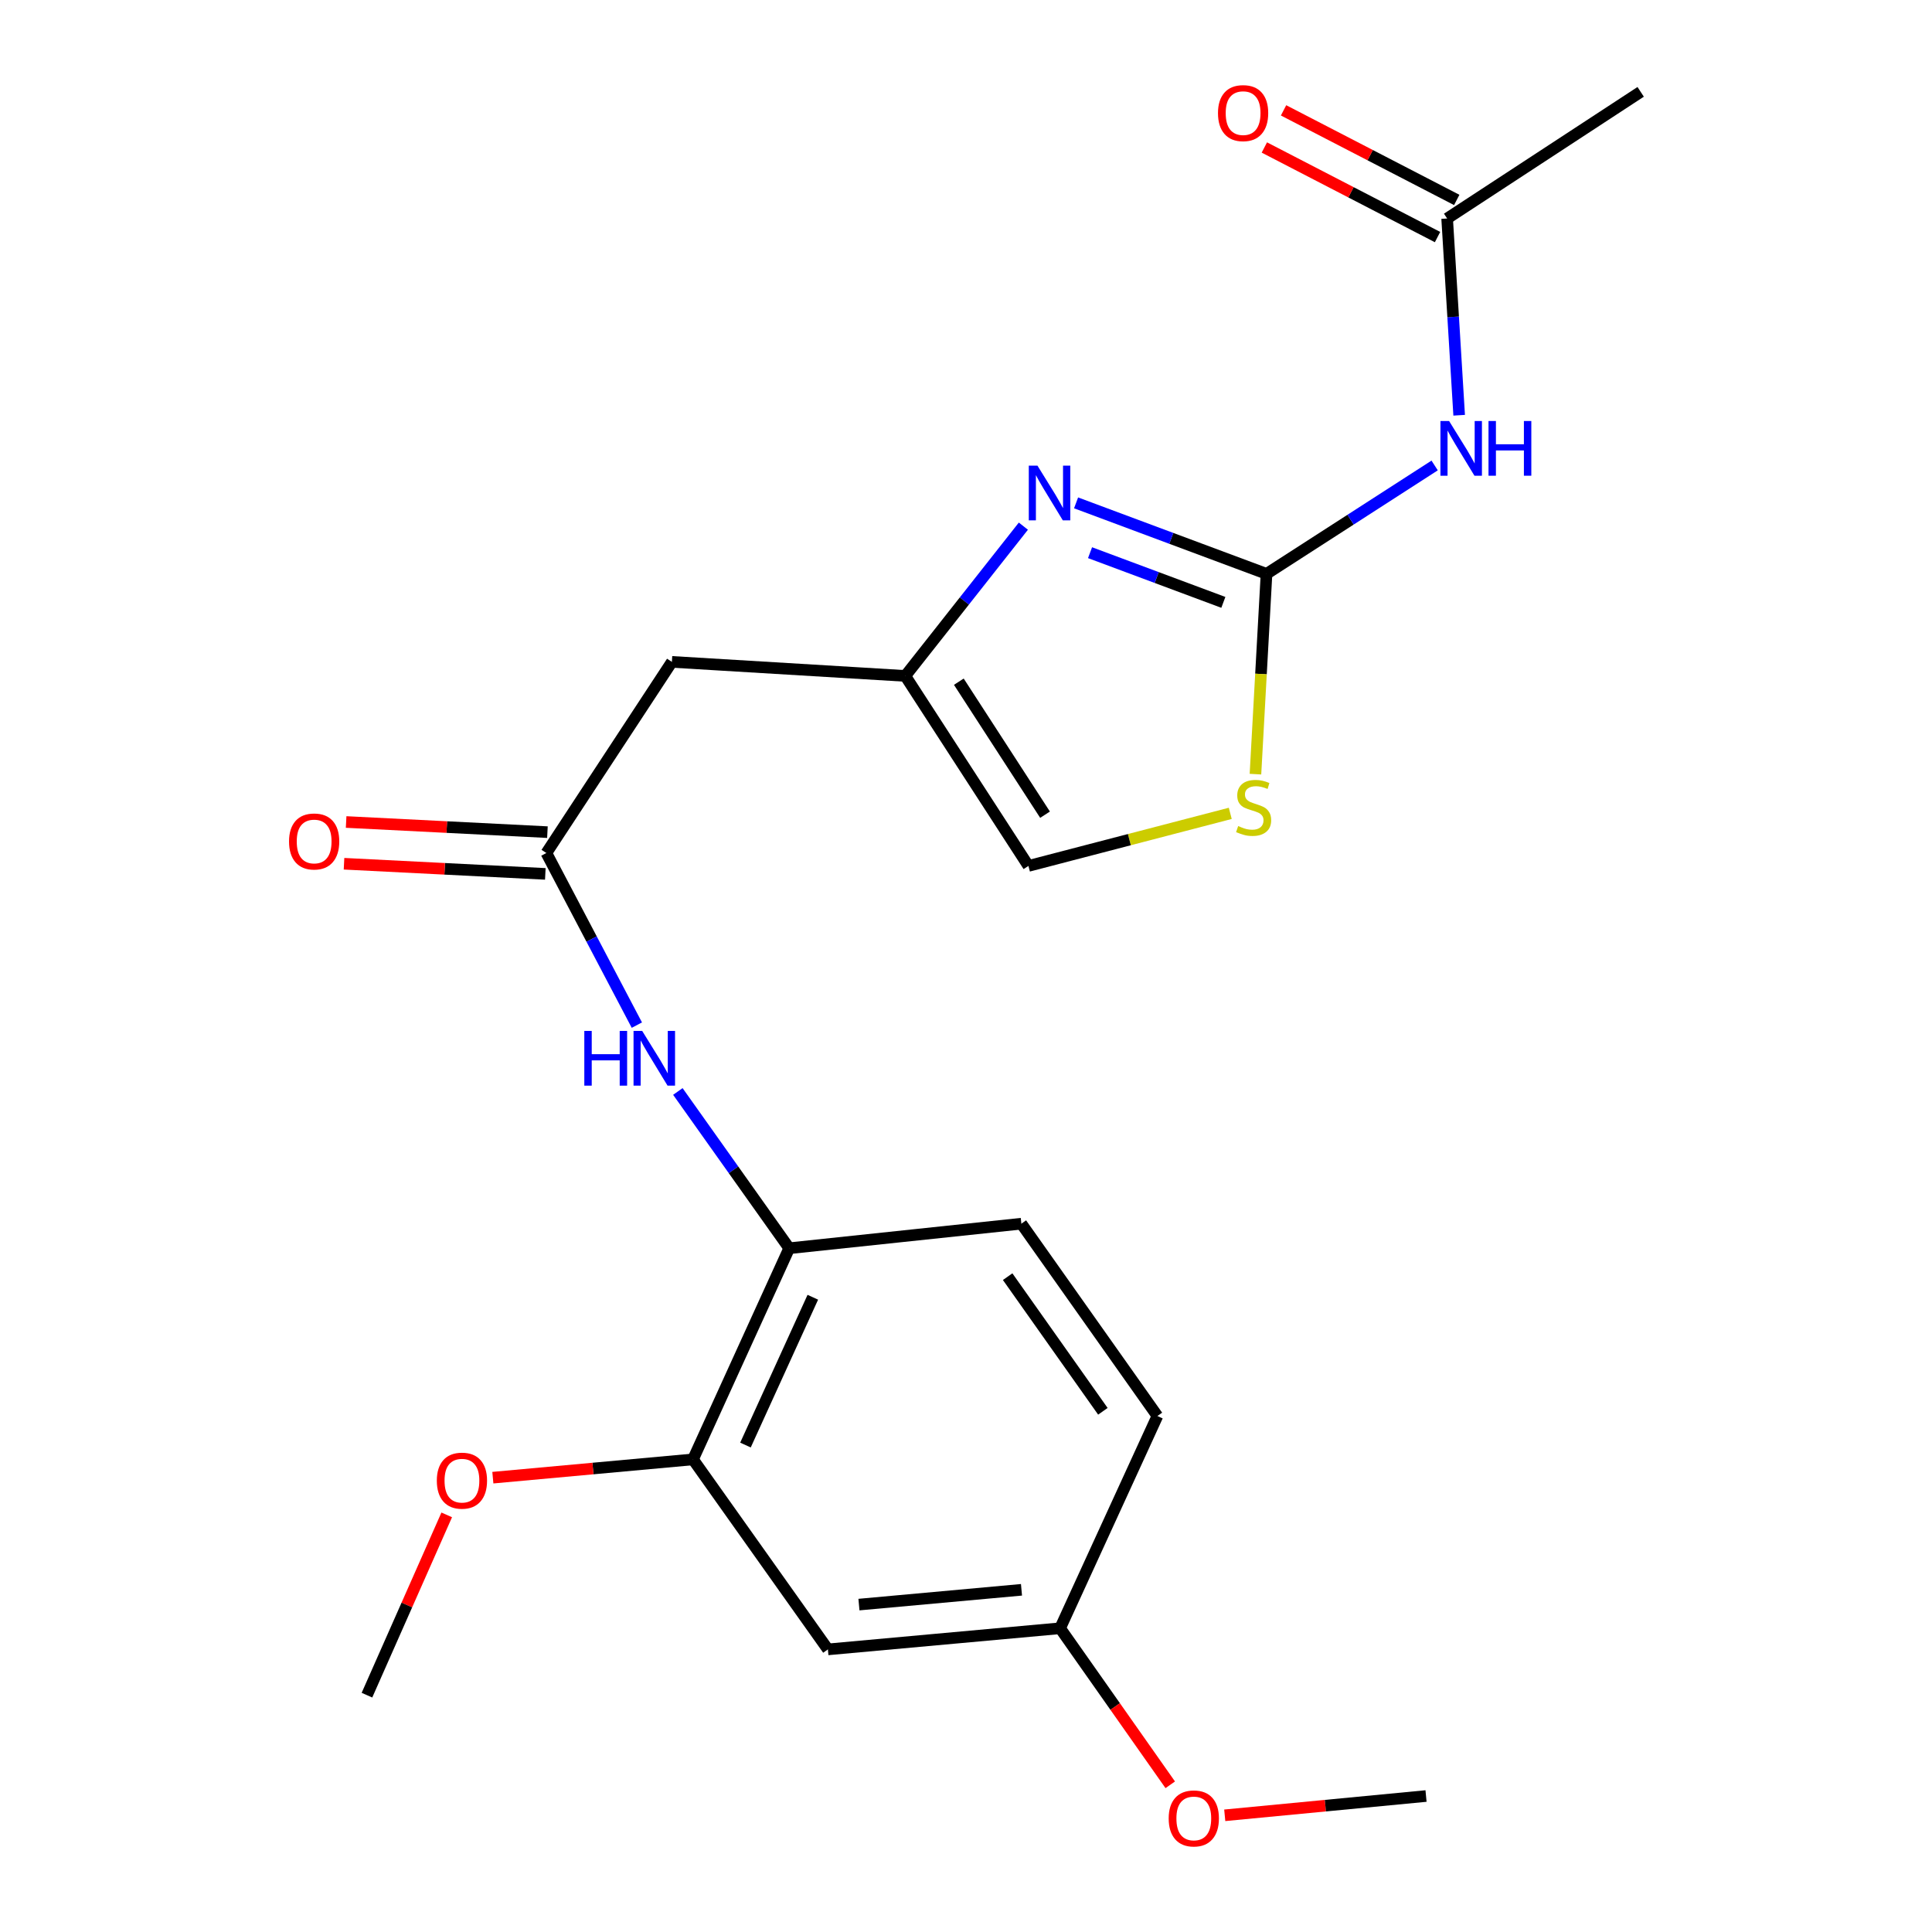 <?xml version='1.0' encoding='iso-8859-1'?>
<svg version='1.1' baseProfile='full'
              xmlns='http://www.w3.org/2000/svg'
                      xmlns:rdkit='http://www.rdkit.org/xml'
                      xmlns:xlink='http://www.w3.org/1999/xlink'
                  xml:space='preserve'
width='1000px' height='1000px' viewBox='0 0 1000 1000'>
<!-- END OF HEADER -->
<rect style='opacity:1.0;fill:#FFFFFF;stroke:none' width='1000' height='1000' x='0' y='0'> </rect>
<path class='bond-0' d='M 655.544,297.028 L 606.26,278.656' style='fill:none;fill-rule:evenodd;stroke:#000000;stroke-width:6px;stroke-linecap:butt;stroke-linejoin:miter;stroke-opacity:1' />
<path class='bond-0' d='M 606.26,278.656 L 556.977,260.283' style='fill:none;fill-rule:evenodd;stroke:#0000FF;stroke-width:6px;stroke-linecap:butt;stroke-linejoin:miter;stroke-opacity:1' />
<path class='bond-0' d='M 633.201,311.79 L 598.703,298.929' style='fill:none;fill-rule:evenodd;stroke:#000000;stroke-width:6px;stroke-linecap:butt;stroke-linejoin:miter;stroke-opacity:1' />
<path class='bond-0' d='M 598.703,298.929 L 564.204,286.068' style='fill:none;fill-rule:evenodd;stroke:#0000FF;stroke-width:6px;stroke-linecap:butt;stroke-linejoin:miter;stroke-opacity:1' />
<path class='bond-1' d='M 655.544,297.028 L 699.057,268.978' style='fill:none;fill-rule:evenodd;stroke:#000000;stroke-width:6px;stroke-linecap:butt;stroke-linejoin:miter;stroke-opacity:1' />
<path class='bond-1' d='M 699.057,268.978 L 742.57,240.927' style='fill:none;fill-rule:evenodd;stroke:#0000FF;stroke-width:6px;stroke-linecap:butt;stroke-linejoin:miter;stroke-opacity:1' />
<path class='bond-3' d='M 655.544,297.028 L 652.681,348.862' style='fill:none;fill-rule:evenodd;stroke:#000000;stroke-width:6px;stroke-linecap:butt;stroke-linejoin:miter;stroke-opacity:1' />
<path class='bond-3' d='M 652.681,348.862 L 649.819,400.697' style='fill:none;fill-rule:evenodd;stroke:#CCCC00;stroke-width:6px;stroke-linecap:butt;stroke-linejoin:miter;stroke-opacity:1' />
<path class='bond-2' d='M 529.698,272.337 L 499.135,311.097' style='fill:none;fill-rule:evenodd;stroke:#0000FF;stroke-width:6px;stroke-linecap:butt;stroke-linejoin:miter;stroke-opacity:1' />
<path class='bond-2' d='M 499.135,311.097 L 468.572,349.856' style='fill:none;fill-rule:evenodd;stroke:#000000;stroke-width:6px;stroke-linecap:butt;stroke-linejoin:miter;stroke-opacity:1' />
<path class='bond-10' d='M 755.26,214.932 L 752.148,164.015' style='fill:none;fill-rule:evenodd;stroke:#0000FF;stroke-width:6px;stroke-linecap:butt;stroke-linejoin:miter;stroke-opacity:1' />
<path class='bond-10' d='M 752.148,164.015 L 749.036,113.098' style='fill:none;fill-rule:evenodd;stroke:#000000;stroke-width:6px;stroke-linecap:butt;stroke-linejoin:miter;stroke-opacity:1' />
<path class='bond-5' d='M 468.572,349.856 L 347.771,342.584' style='fill:none;fill-rule:evenodd;stroke:#000000;stroke-width:6px;stroke-linecap:butt;stroke-linejoin:miter;stroke-opacity:1' />
<path class='bond-22' d='M 468.572,349.856 L 532.314,448.204' style='fill:none;fill-rule:evenodd;stroke:#000000;stroke-width:6px;stroke-linecap:butt;stroke-linejoin:miter;stroke-opacity:1' />
<path class='bond-22' d='M 496.289,352.841 L 540.909,421.684' style='fill:none;fill-rule:evenodd;stroke:#000000;stroke-width:6px;stroke-linecap:butt;stroke-linejoin:miter;stroke-opacity:1' />
<path class='bond-8' d='M 636.781,420.991 L 584.548,434.598' style='fill:none;fill-rule:evenodd;stroke:#CCCC00;stroke-width:6px;stroke-linecap:butt;stroke-linejoin:miter;stroke-opacity:1' />
<path class='bond-8' d='M 584.548,434.598 L 532.314,448.204' style='fill:none;fill-rule:evenodd;stroke:#000000;stroke-width:6px;stroke-linecap:butt;stroke-linejoin:miter;stroke-opacity:1' />
<path class='bond-4' d='M 282.802,441.521 L 347.771,342.584' style='fill:none;fill-rule:evenodd;stroke:#000000;stroke-width:6px;stroke-linecap:butt;stroke-linejoin:miter;stroke-opacity:1' />
<path class='bond-6' d='M 282.802,441.521 L 306.22,486.063' style='fill:none;fill-rule:evenodd;stroke:#000000;stroke-width:6px;stroke-linecap:butt;stroke-linejoin:miter;stroke-opacity:1' />
<path class='bond-6' d='M 306.22,486.063 L 329.637,530.605' style='fill:none;fill-rule:evenodd;stroke:#0000FF;stroke-width:6px;stroke-linecap:butt;stroke-linejoin:miter;stroke-opacity:1' />
<path class='bond-12' d='M 283.347,430.717 L 231.251,428.091' style='fill:none;fill-rule:evenodd;stroke:#000000;stroke-width:6px;stroke-linecap:butt;stroke-linejoin:miter;stroke-opacity:1' />
<path class='bond-12' d='M 231.251,428.091 L 179.155,425.465' style='fill:none;fill-rule:evenodd;stroke:#FF0000;stroke-width:6px;stroke-linecap:butt;stroke-linejoin:miter;stroke-opacity:1' />
<path class='bond-12' d='M 282.258,452.325 L 230.162,449.7' style='fill:none;fill-rule:evenodd;stroke:#000000;stroke-width:6px;stroke-linecap:butt;stroke-linejoin:miter;stroke-opacity:1' />
<path class='bond-12' d='M 230.162,449.7 L 178.066,447.074' style='fill:none;fill-rule:evenodd;stroke:#FF0000;stroke-width:6px;stroke-linecap:butt;stroke-linejoin:miter;stroke-opacity:1' />
<path class='bond-7' d='M 350.858,564.941 L 379.677,605.516' style='fill:none;fill-rule:evenodd;stroke:#0000FF;stroke-width:6px;stroke-linecap:butt;stroke-linejoin:miter;stroke-opacity:1' />
<path class='bond-7' d='M 379.677,605.516 L 408.496,646.09' style='fill:none;fill-rule:evenodd;stroke:#000000;stroke-width:6px;stroke-linecap:butt;stroke-linejoin:miter;stroke-opacity:1' />
<path class='bond-9' d='M 408.496,646.09 L 358.697,755.376' style='fill:none;fill-rule:evenodd;stroke:#000000;stroke-width:6px;stroke-linecap:butt;stroke-linejoin:miter;stroke-opacity:1' />
<path class='bond-9' d='M 420.714,671.454 L 385.855,747.955' style='fill:none;fill-rule:evenodd;stroke:#000000;stroke-width:6px;stroke-linecap:butt;stroke-linejoin:miter;stroke-opacity:1' />
<path class='bond-14' d='M 408.496,646.09 L 528.66,633.373' style='fill:none;fill-rule:evenodd;stroke:#000000;stroke-width:6px;stroke-linecap:butt;stroke-linejoin:miter;stroke-opacity:1' />
<path class='bond-11' d='M 358.697,755.376 L 428.521,853.724' style='fill:none;fill-rule:evenodd;stroke:#000000;stroke-width:6px;stroke-linecap:butt;stroke-linejoin:miter;stroke-opacity:1' />
<path class='bond-17' d='M 358.697,755.376 L 306.898,760.108' style='fill:none;fill-rule:evenodd;stroke:#000000;stroke-width:6px;stroke-linecap:butt;stroke-linejoin:miter;stroke-opacity:1' />
<path class='bond-17' d='M 306.898,760.108 L 255.1,764.84' style='fill:none;fill-rule:evenodd;stroke:#FF0000;stroke-width:6px;stroke-linecap:butt;stroke-linejoin:miter;stroke-opacity:1' />
<path class='bond-13' d='M 754.006,103.489 L 709.188,80.305' style='fill:none;fill-rule:evenodd;stroke:#000000;stroke-width:6px;stroke-linecap:butt;stroke-linejoin:miter;stroke-opacity:1' />
<path class='bond-13' d='M 709.188,80.305 L 664.371,57.12' style='fill:none;fill-rule:evenodd;stroke:#FF0000;stroke-width:6px;stroke-linecap:butt;stroke-linejoin:miter;stroke-opacity:1' />
<path class='bond-13' d='M 744.065,122.706 L 699.247,99.522' style='fill:none;fill-rule:evenodd;stroke:#000000;stroke-width:6px;stroke-linecap:butt;stroke-linejoin:miter;stroke-opacity:1' />
<path class='bond-13' d='M 699.247,99.522 L 654.43,76.338' style='fill:none;fill-rule:evenodd;stroke:#FF0000;stroke-width:6px;stroke-linecap:butt;stroke-linejoin:miter;stroke-opacity:1' />
<path class='bond-19' d='M 749.036,113.098 L 849.21,47.54' style='fill:none;fill-rule:evenodd;stroke:#000000;stroke-width:6px;stroke-linecap:butt;stroke-linejoin:miter;stroke-opacity:1' />
<path class='bond-23' d='M 428.521,853.724 L 548.71,842.786' style='fill:none;fill-rule:evenodd;stroke:#000000;stroke-width:6px;stroke-linecap:butt;stroke-linejoin:miter;stroke-opacity:1' />
<path class='bond-23' d='M 444.589,830.536 L 528.72,822.88' style='fill:none;fill-rule:evenodd;stroke:#000000;stroke-width:6px;stroke-linecap:butt;stroke-linejoin:miter;stroke-opacity:1' />
<path class='bond-16' d='M 528.66,633.373 L 599.074,732.923' style='fill:none;fill-rule:evenodd;stroke:#000000;stroke-width:6px;stroke-linecap:butt;stroke-linejoin:miter;stroke-opacity:1' />
<path class='bond-16' d='M 521.558,660.799 L 570.848,730.484' style='fill:none;fill-rule:evenodd;stroke:#000000;stroke-width:6px;stroke-linecap:butt;stroke-linejoin:miter;stroke-opacity:1' />
<path class='bond-15' d='M 548.71,842.786 L 599.074,732.923' style='fill:none;fill-rule:evenodd;stroke:#000000;stroke-width:6px;stroke-linecap:butt;stroke-linejoin:miter;stroke-opacity:1' />
<path class='bond-18' d='M 548.71,842.786 L 577.214,883.297' style='fill:none;fill-rule:evenodd;stroke:#000000;stroke-width:6px;stroke-linecap:butt;stroke-linejoin:miter;stroke-opacity:1' />
<path class='bond-18' d='M 577.214,883.297 L 605.718,923.807' style='fill:none;fill-rule:evenodd;stroke:#FF0000;stroke-width:6px;stroke-linecap:butt;stroke-linejoin:miter;stroke-opacity:1' />
<path class='bond-20' d='M 231.223,784.1 L 210.579,830.758' style='fill:none;fill-rule:evenodd;stroke:#FF0000;stroke-width:6px;stroke-linecap:butt;stroke-linejoin:miter;stroke-opacity:1' />
<path class='bond-20' d='M 210.579,830.758 L 189.936,877.416' style='fill:none;fill-rule:evenodd;stroke:#000000;stroke-width:6px;stroke-linecap:butt;stroke-linejoin:miter;stroke-opacity:1' />
<path class='bond-21' d='M 633.928,939.599 L 686.018,934.609' style='fill:none;fill-rule:evenodd;stroke:#FF0000;stroke-width:6px;stroke-linecap:butt;stroke-linejoin:miter;stroke-opacity:1' />
<path class='bond-21' d='M 686.018,934.609 L 738.109,929.619' style='fill:none;fill-rule:evenodd;stroke:#000000;stroke-width:6px;stroke-linecap:butt;stroke-linejoin:miter;stroke-opacity:1' />
<path  class='atom-1' d='M 536.98 241.002
L 546.26 256.002
Q 547.18 257.482, 548.66 260.162
Q 550.14 262.842, 550.22 263.002
L 550.22 241.002
L 553.98 241.002
L 553.98 269.322
L 550.1 269.322
L 540.14 252.922
Q 538.98 251.002, 537.74 248.802
Q 536.54 246.602, 536.18 245.922
L 536.18 269.322
L 532.5 269.322
L 532.5 241.002
L 536.98 241.002
' fill='#0000FF'/>
<path  class='atom-2' d='M 750.048 217.912
L 759.328 232.912
Q 760.248 234.392, 761.728 237.072
Q 763.208 239.752, 763.288 239.912
L 763.288 217.912
L 767.048 217.912
L 767.048 246.232
L 763.168 246.232
L 753.208 229.832
Q 752.048 227.912, 750.808 225.712
Q 749.608 223.512, 749.248 222.832
L 749.248 246.232
L 745.568 246.232
L 745.568 217.912
L 750.048 217.912
' fill='#0000FF'/>
<path  class='atom-2' d='M 770.448 217.912
L 774.288 217.912
L 774.288 229.952
L 788.768 229.952
L 788.768 217.912
L 792.608 217.912
L 792.608 246.232
L 788.768 246.232
L 788.768 233.152
L 774.288 233.152
L 774.288 246.232
L 770.448 246.232
L 770.448 217.912
' fill='#0000FF'/>
<path  class='atom-4' d='M 640.873 427.561
Q 641.193 427.681, 642.513 428.241
Q 643.833 428.801, 645.273 429.161
Q 646.753 429.481, 648.193 429.481
Q 650.873 429.481, 652.433 428.201
Q 653.993 426.881, 653.993 424.601
Q 653.993 423.041, 653.193 422.081
Q 652.433 421.121, 651.233 420.601
Q 650.033 420.081, 648.033 419.481
Q 645.513 418.721, 643.993 418.001
Q 642.513 417.281, 641.433 415.761
Q 640.393 414.241, 640.393 411.681
Q 640.393 408.121, 642.793 405.921
Q 645.233 403.721, 650.033 403.721
Q 653.313 403.721, 657.033 405.281
L 656.113 408.361
Q 652.713 406.961, 650.153 406.961
Q 647.393 406.961, 645.873 408.121
Q 644.353 409.241, 644.393 411.201
Q 644.393 412.721, 645.153 413.641
Q 645.953 414.561, 647.073 415.081
Q 648.233 415.601, 650.153 416.201
Q 652.713 417.001, 654.233 417.801
Q 655.753 418.601, 656.833 420.241
Q 657.953 421.841, 657.953 424.601
Q 657.953 428.521, 655.313 430.641
Q 652.713 432.721, 648.353 432.721
Q 645.833 432.721, 643.913 432.161
Q 642.033 431.641, 639.793 430.721
L 640.873 427.561
' fill='#CCCC00'/>
<path  class='atom-7' d='M 302.439 533.606
L 306.279 533.606
L 306.279 545.646
L 320.759 545.646
L 320.759 533.606
L 324.599 533.606
L 324.599 561.926
L 320.759 561.926
L 320.759 548.846
L 306.279 548.846
L 306.279 561.926
L 302.439 561.926
L 302.439 533.606
' fill='#0000FF'/>
<path  class='atom-7' d='M 332.399 533.606
L 341.679 548.606
Q 342.599 550.086, 344.079 552.766
Q 345.559 555.446, 345.639 555.606
L 345.639 533.606
L 349.399 533.606
L 349.399 561.926
L 345.519 561.926
L 335.559 545.526
Q 334.399 543.606, 333.159 541.406
Q 331.959 539.206, 331.599 538.526
L 331.599 561.926
L 327.919 561.926
L 327.919 533.606
L 332.399 533.606
' fill='#0000FF'/>
<path  class='atom-13' d='M 149.602 435.543
Q 149.602 428.743, 152.962 424.943
Q 156.322 421.143, 162.602 421.143
Q 168.882 421.143, 172.242 424.943
Q 175.602 428.743, 175.602 435.543
Q 175.602 442.423, 172.202 446.343
Q 168.802 450.223, 162.602 450.223
Q 156.362 450.223, 152.962 446.343
Q 149.602 442.463, 149.602 435.543
M 162.602 447.023
Q 166.922 447.023, 169.242 444.143
Q 171.602 441.223, 171.602 435.543
Q 171.602 429.983, 169.242 427.183
Q 166.922 424.343, 162.602 424.343
Q 158.282 424.343, 155.922 427.143
Q 153.602 429.943, 153.602 435.543
Q 153.602 441.263, 155.922 444.143
Q 158.282 447.023, 162.602 447.023
' fill='#FF0000'/>
<path  class='atom-14' d='M 630.427 58.547
Q 630.427 51.746, 633.787 47.947
Q 637.147 44.147, 643.427 44.147
Q 649.707 44.147, 653.067 47.947
Q 656.427 51.746, 656.427 58.547
Q 656.427 65.427, 653.027 69.347
Q 649.627 73.227, 643.427 73.227
Q 637.187 73.227, 633.787 69.347
Q 630.427 65.466, 630.427 58.547
M 643.427 70.026
Q 647.747 70.026, 650.067 67.147
Q 652.427 64.227, 652.427 58.547
Q 652.427 52.986, 650.067 50.187
Q 647.747 47.346, 643.427 47.346
Q 639.107 47.346, 636.747 50.147
Q 634.427 52.947, 634.427 58.547
Q 634.427 64.266, 636.747 67.147
Q 639.107 70.026, 643.427 70.026
' fill='#FF0000'/>
<path  class='atom-18' d='M 226.098 766.382
Q 226.098 759.582, 229.458 755.782
Q 232.818 751.982, 239.098 751.982
Q 245.378 751.982, 248.738 755.782
Q 252.098 759.582, 252.098 766.382
Q 252.098 773.262, 248.698 777.182
Q 245.298 781.062, 239.098 781.062
Q 232.858 781.062, 229.458 777.182
Q 226.098 773.302, 226.098 766.382
M 239.098 777.862
Q 243.418 777.862, 245.738 774.982
Q 248.098 772.062, 248.098 766.382
Q 248.098 760.822, 245.738 758.022
Q 243.418 755.182, 239.098 755.182
Q 234.778 755.182, 232.418 757.982
Q 230.098 760.782, 230.098 766.382
Q 230.098 772.102, 232.418 774.982
Q 234.778 777.862, 239.098 777.862
' fill='#FF0000'/>
<path  class='atom-19' d='M 604.909 941.214
Q 604.909 934.414, 608.269 930.614
Q 611.629 926.814, 617.909 926.814
Q 624.189 926.814, 627.549 930.614
Q 630.909 934.414, 630.909 941.214
Q 630.909 948.094, 627.509 952.014
Q 624.109 955.894, 617.909 955.894
Q 611.669 955.894, 608.269 952.014
Q 604.909 948.134, 604.909 941.214
M 617.909 952.694
Q 622.229 952.694, 624.549 949.814
Q 626.909 946.894, 626.909 941.214
Q 626.909 935.654, 624.549 932.854
Q 622.229 930.014, 617.909 930.014
Q 613.589 930.014, 611.229 932.814
Q 608.909 935.614, 608.909 941.214
Q 608.909 946.934, 611.229 949.814
Q 613.589 952.694, 617.909 952.694
' fill='#FF0000'/>
</svg>
